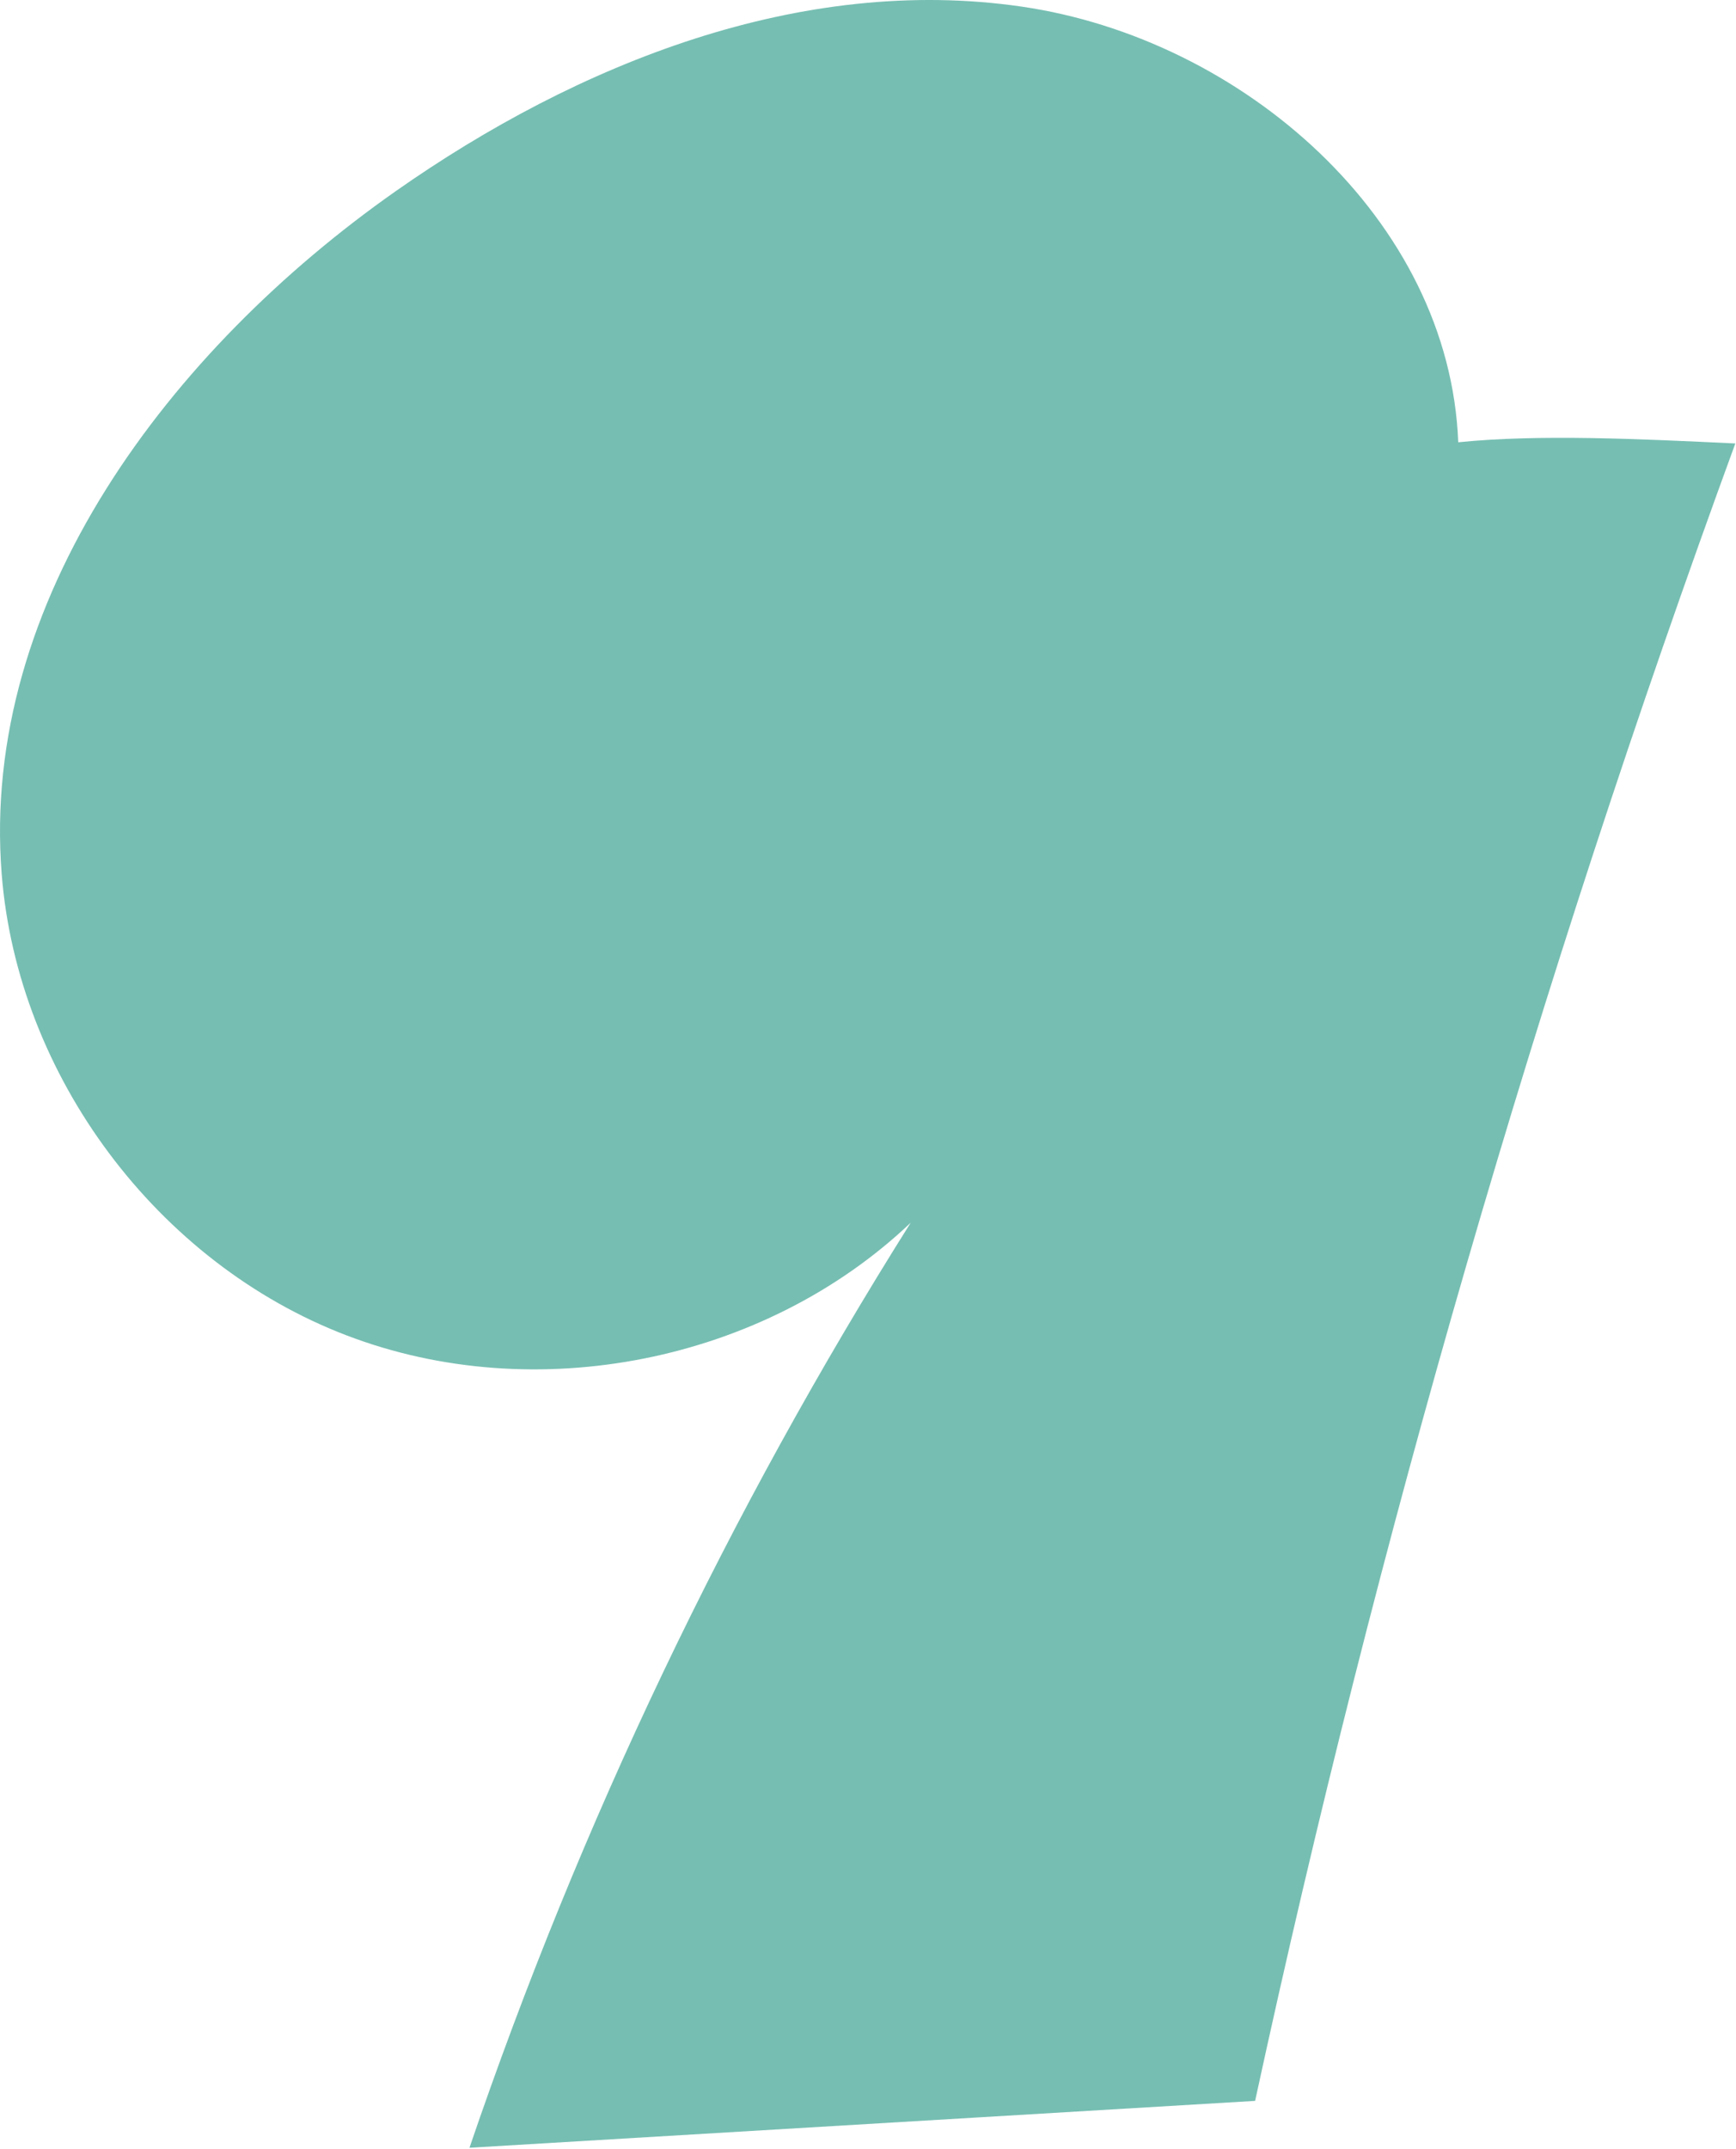 <svg width="160" height="198" viewBox="0 0 160 198" fill="none" xmlns="http://www.w3.org/2000/svg">
<path d="M134.399 40.752C133.609 20.212 114.519 3.582 94.179 0.612C73.839 -2.358 53.268 5.822 36.448 17.632C15.698 32.212 -1.861 55.302 0.159 80.582C1.639 99.172 14.519 116.382 31.929 123.042C49.339 129.712 70.418 125.512 83.938 112.662C67.128 139.362 53.449 168.032 43.269 197.902C67.409 196.462 91.539 195.022 115.679 193.582C126.909 141.742 141.708 90.672 159.938 40.862C150.888 40.432 141.839 40.002 134.399 40.752Z" fill="#76BEB2"/>
</svg>
